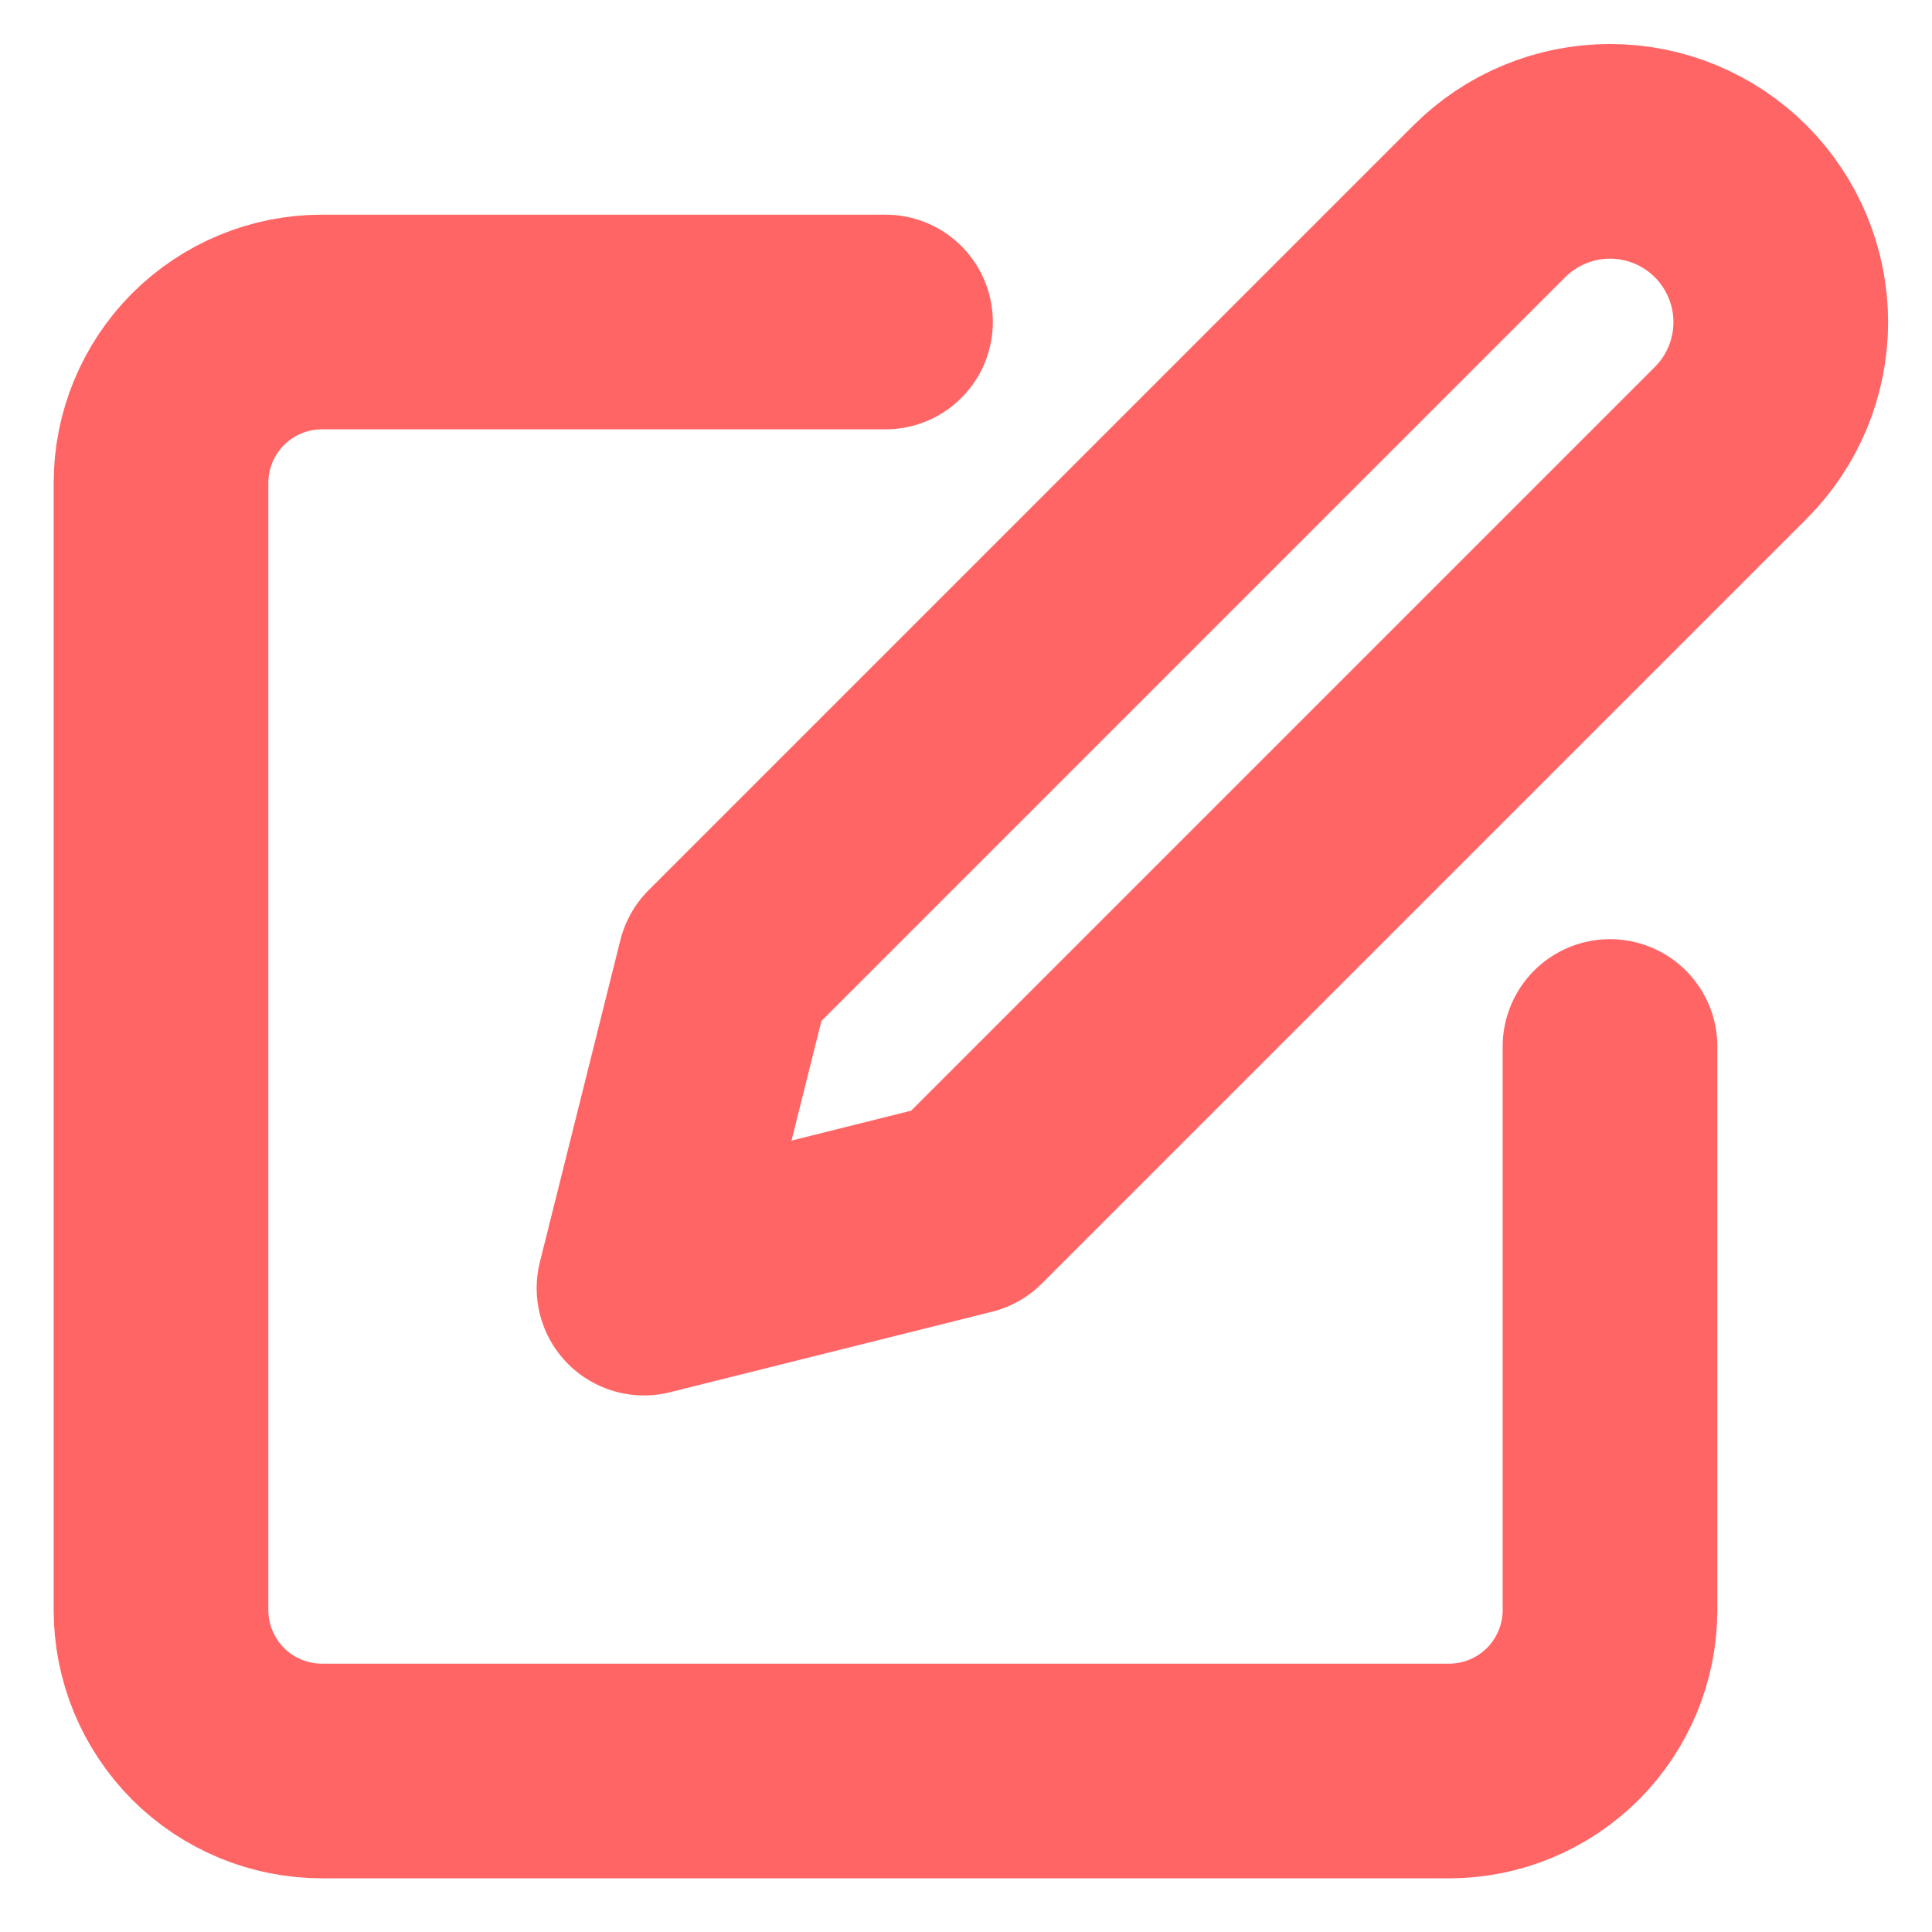 <svg width="18" height="18" viewBox="0 0 18 18" fill="none" xmlns="http://www.w3.org/2000/svg">
<path d="M8.25 3H3C2.602 3 2.221 3.158 1.939 3.439C1.658 3.721 1.5 4.102 1.5 4.5V15C1.5 15.398 1.658 15.779 1.939 16.061C2.221 16.342 2.602 16.5 3 16.5H13.5C13.898 16.5 14.279 16.342 14.561 16.061C14.842 15.779 15 15.398 15 15V9.75" stroke="#FF6565" stroke-width="2" stroke-linecap="round" stroke-linejoin="round"/>
<path d="M13.875 1.876C14.173 1.578 14.578 1.41 15 1.41C15.422 1.41 15.827 1.578 16.125 1.876C16.423 2.175 16.591 2.579 16.591 3.001C16.591 3.423 16.423 3.828 16.125 4.126L9 11.251L6 12.001L6.75 9.001L13.875 1.876Z" stroke="#FF6565" stroke-width="2" stroke-linecap="round" stroke-linejoin="round"/>
</svg>
